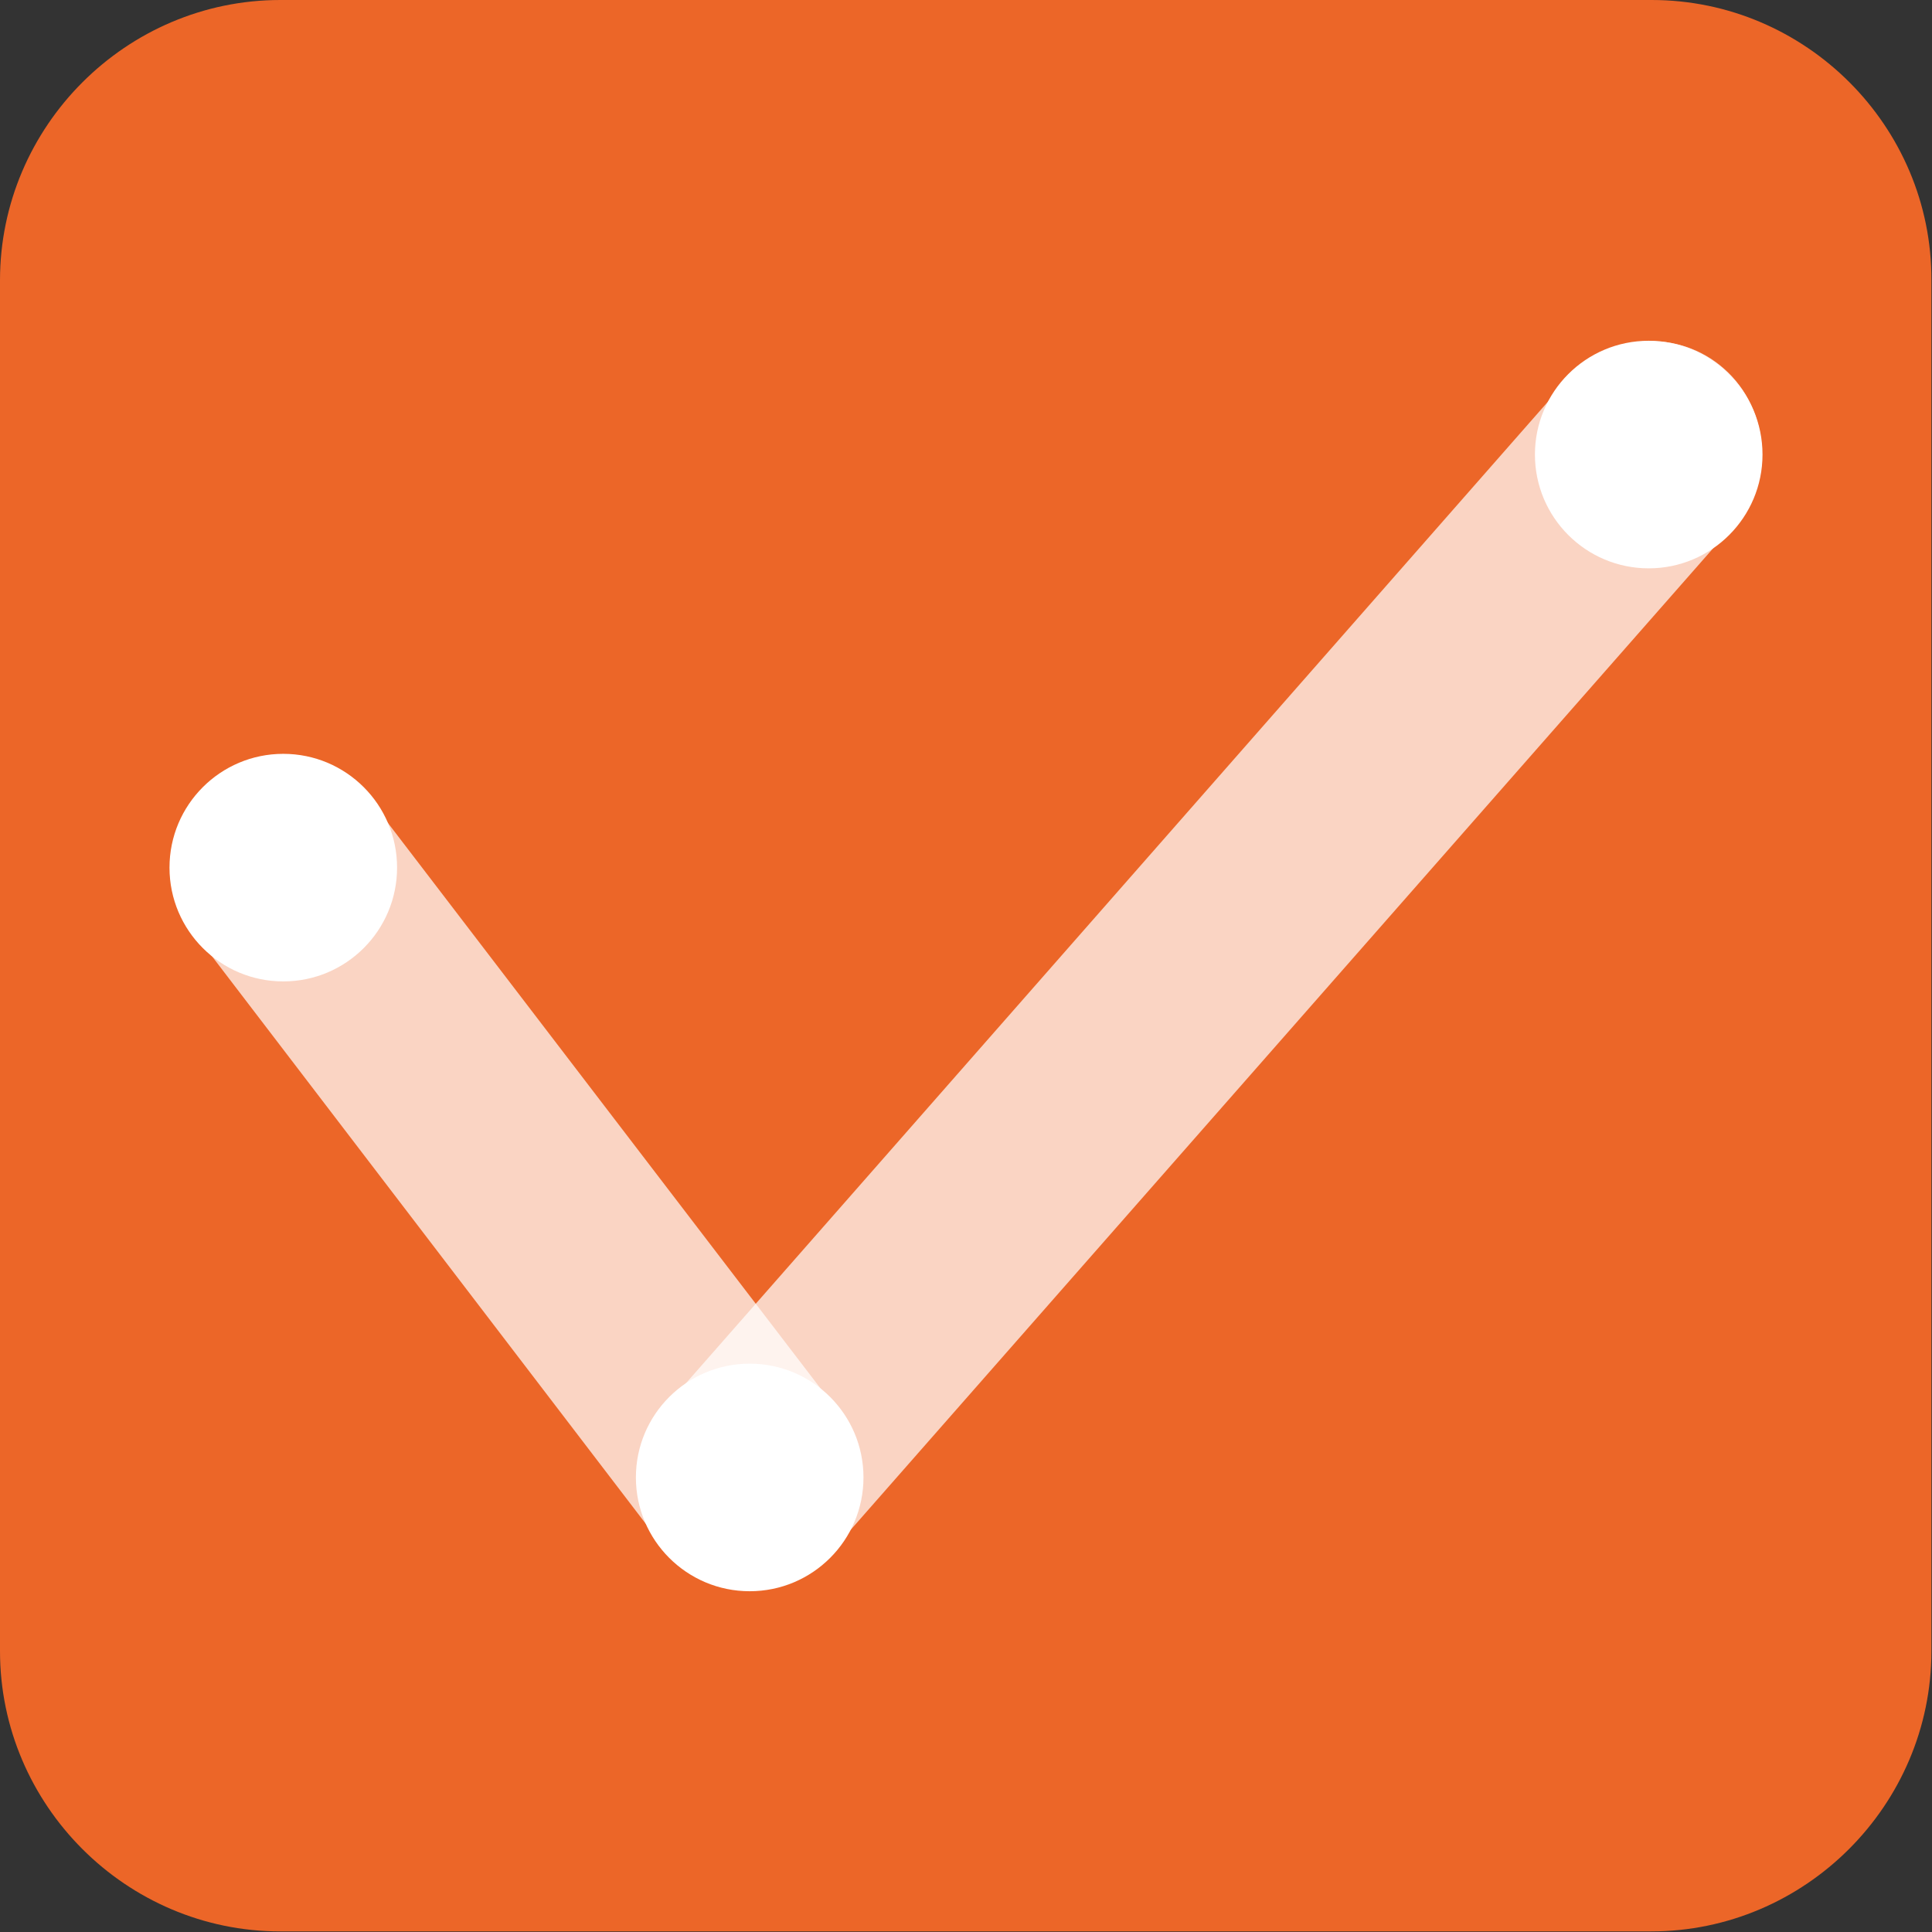 <?xml version="1.0" encoding="UTF-8"?> <svg xmlns="http://www.w3.org/2000/svg" xmlns:xlink="http://www.w3.org/1999/xlink" version="1.1" id="Calque_1" x="0px" y="0px" viewBox="0 0 326 326" style="enable-background:new 0 0 326 326;" xml:space="preserve"><rect x="0" y="0" width="326" height="326" fill="#333333" stroke="none"/> <style type="text/css"> .st0{fill:#EC6628;} .st1{opacity:0.72;fill:#FFFFFF;} .st2{fill:#FFFFFF;} </style> <path class="st0" d="M278.7,0H47.3C21.3,0,0,21.3,0,47.3v231.3c0,26,21.3,47.3,47.3,47.3h231.3c26,0,47.3-21.3,47.3-47.3V47.3 C326,21.3,304.7,0,278.7,0z"></path> <g> <path class="st1" d="M126.5,268c-4.4,0-8.8-1.5-12.3-4.6c-7.7-6.8-8.5-18.6-1.7-26.3L264.6,63.9c6.8-7.7,18.6-8.5,26.3-1.7 c7.7,6.8,8.5,18.6,1.7,26.3L140.5,261.6C136.8,265.8,131.7,268,126.5,268z"></path> <path class="st1" d="M126.5,268c-5.6,0-11.2-2.5-14.8-7.3L32.9,157.6c-6.3-8.2-4.7-19.9,3.5-26.1c8.2-6.3,19.9-4.7,26.1,3.5 L141.3,238c6.3,8.2,4.7,19.9-3.5,26.1C134.5,266.7,130.5,268,126.5,268z"></path> <circle class="st2" cx="278.2" cy="76.7" r="19.2"></circle> <circle class="st2" cx="126.5" cy="249.3" r="19.2"></circle> <circle class="st2" cx="47.8" cy="146.4" r="19.2"></circle> </g> </svg> 